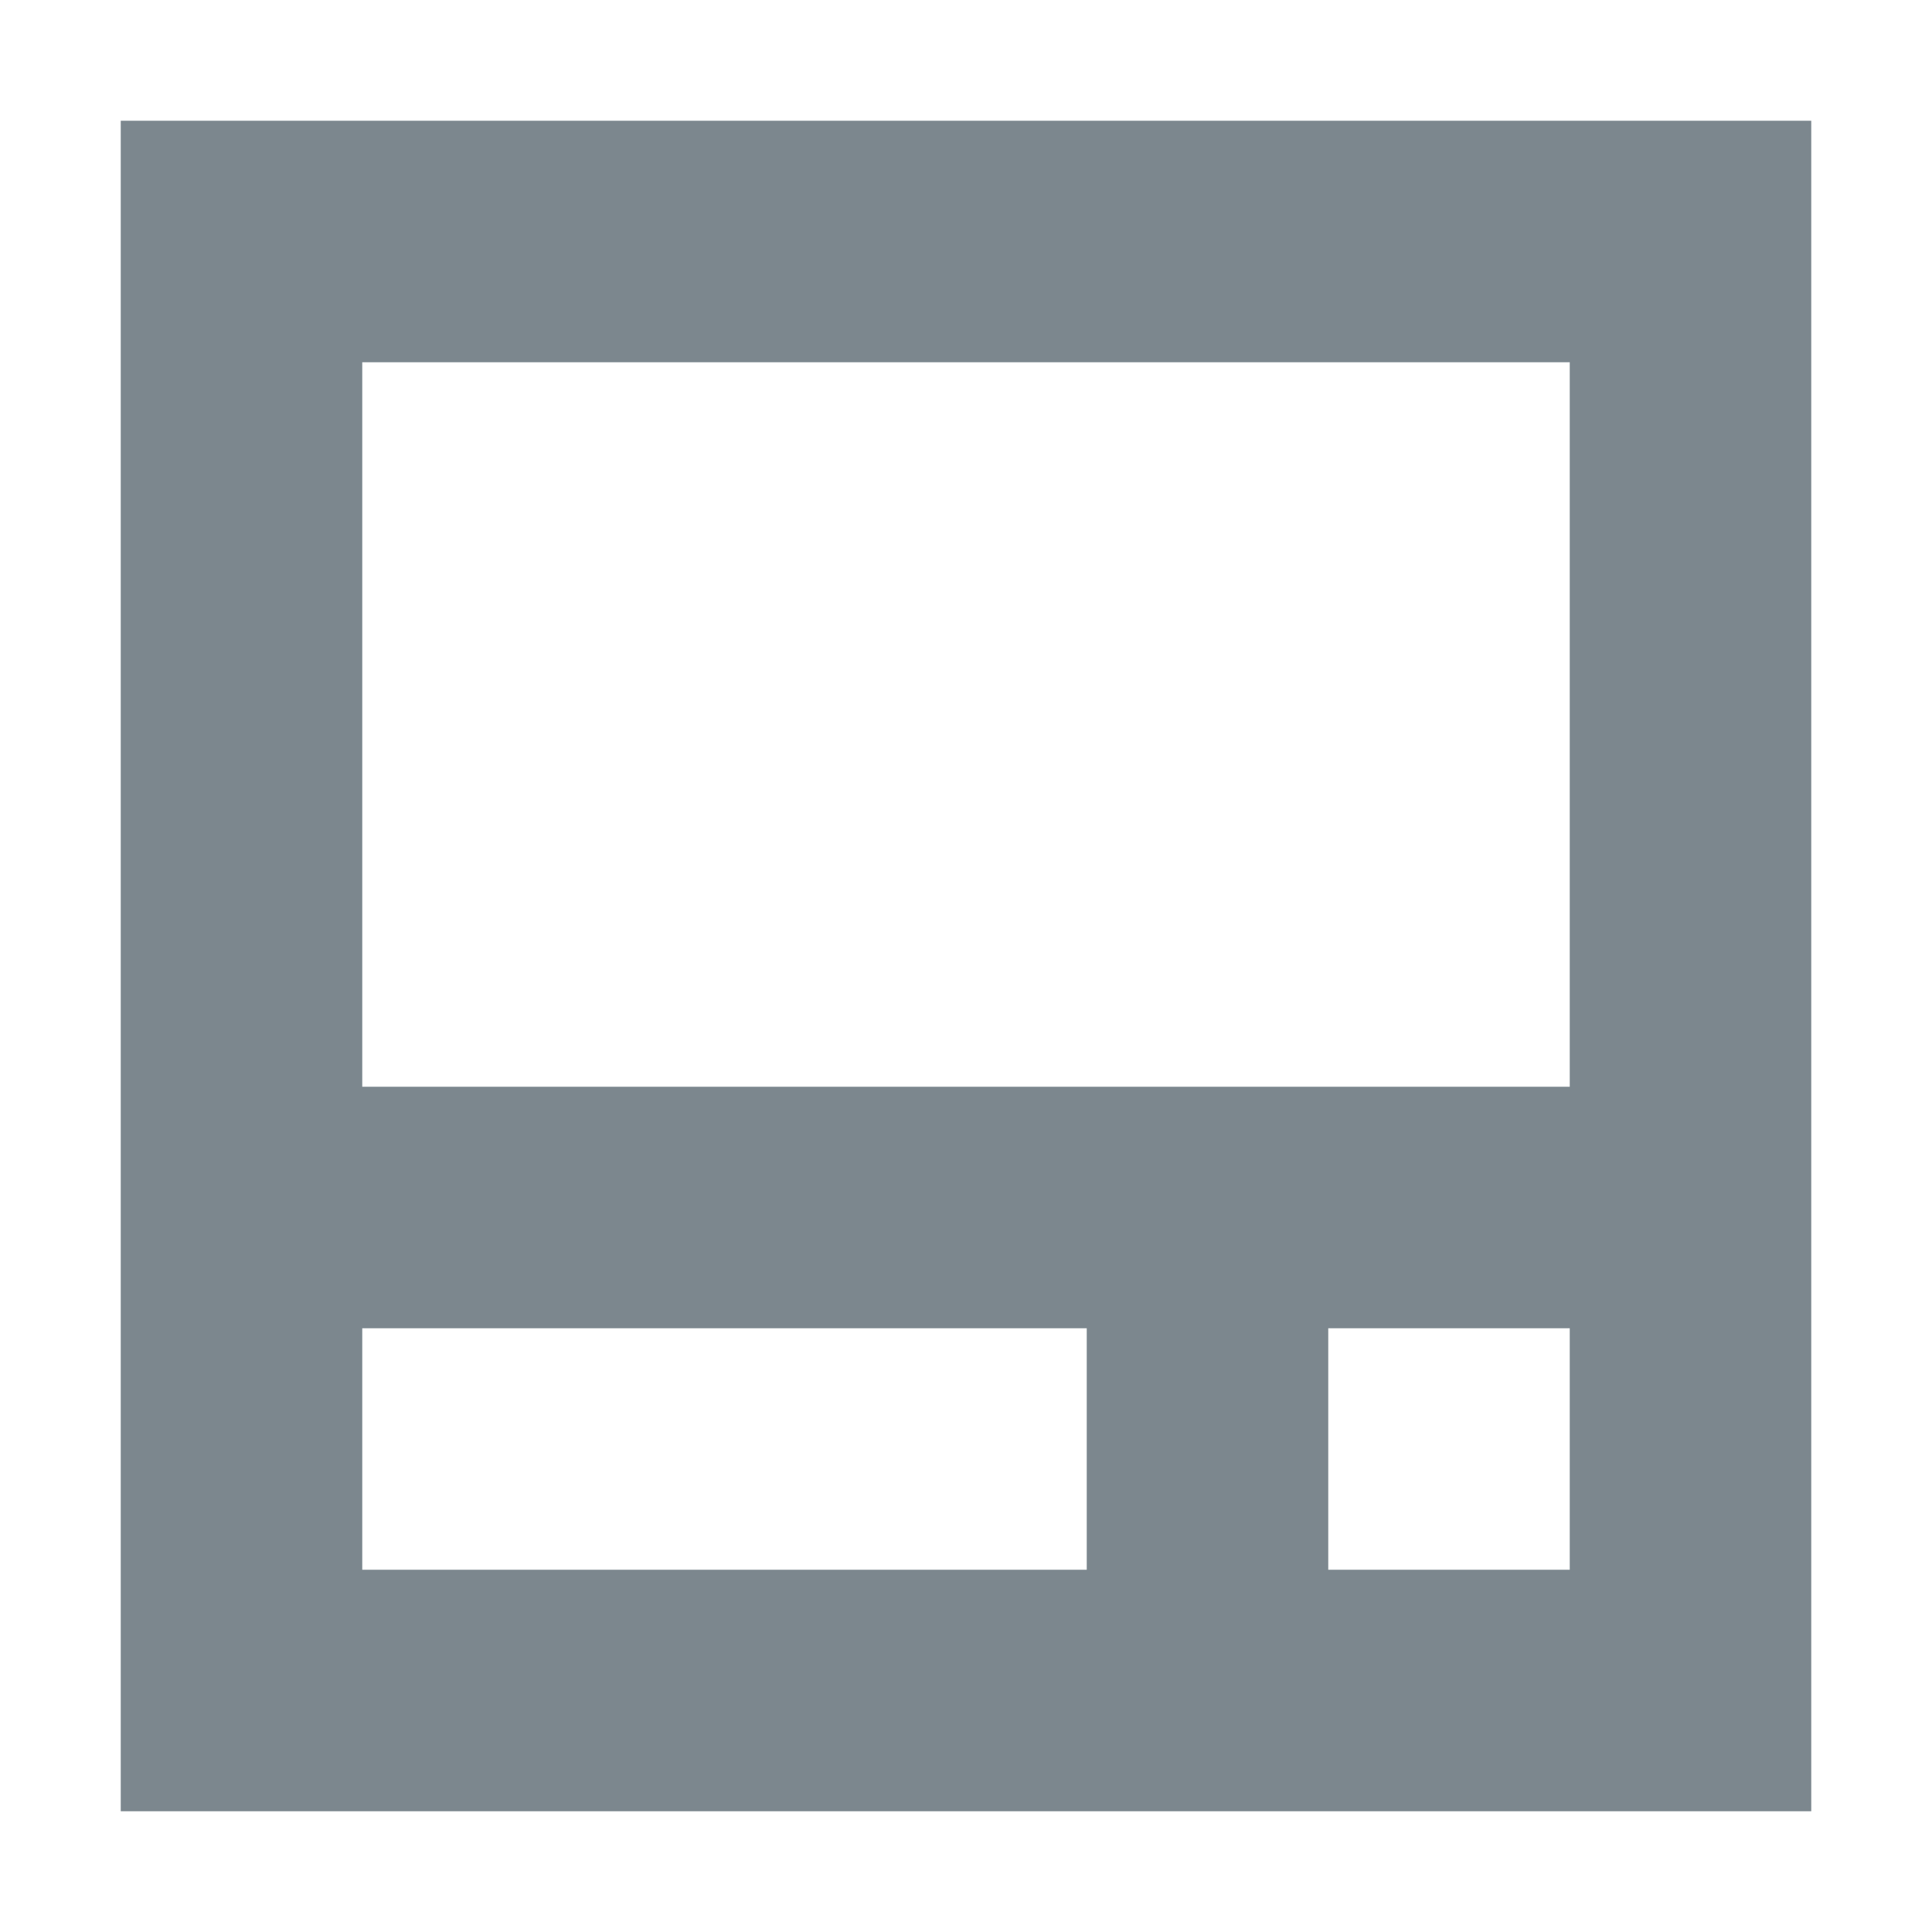 <svg width="16px" height="16px"  xmlns="http://www.w3.org/2000/svg"><path d="M3,13 L9,13 L9,11 L3,11 L3,13 Z M11,13 L13,13 L13,11 L11,11 L11,13 Z M3,9 L13,9 L13,3 L3,3 L3,9 Z M1,15 L15,15 L15,1 L1,1 L1,15 Z" fill="#7C878E" fill-rule="evenodd"/></svg>